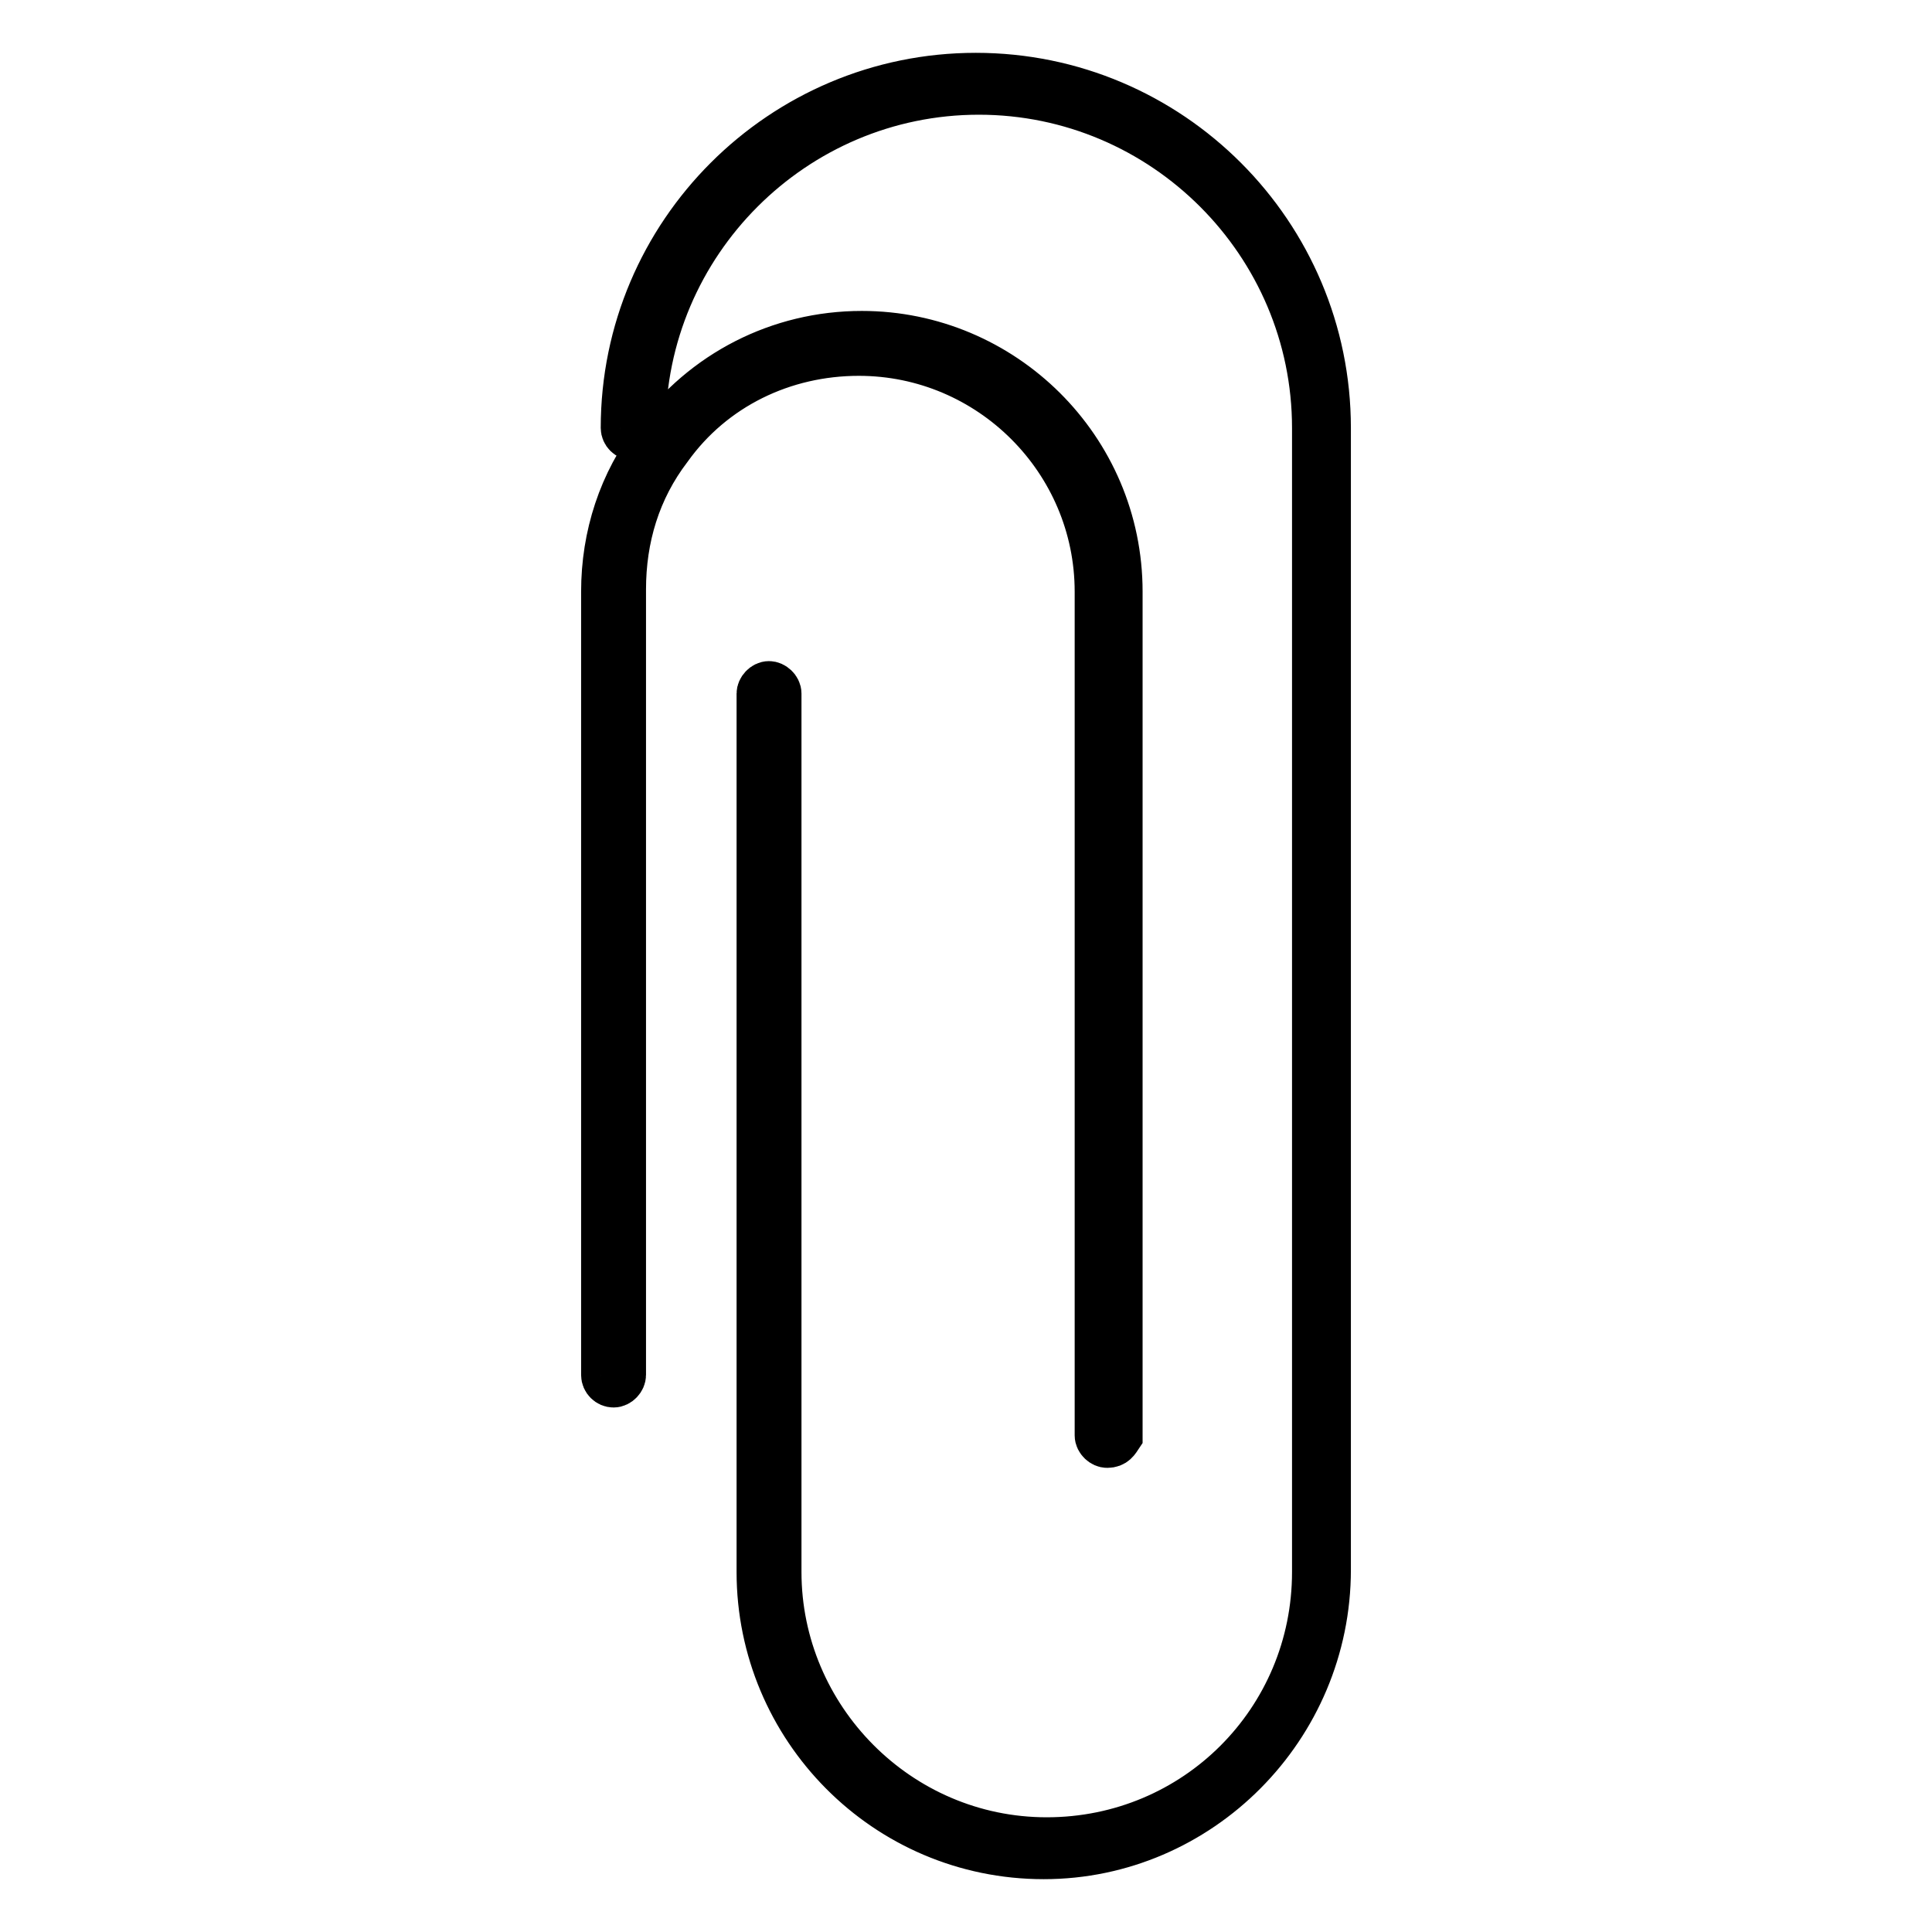 <?xml version="1.0" encoding="utf-8"?>
<!-- Svg Vector Icons : http://www.onlinewebfonts.com/icon -->
<!DOCTYPE svg PUBLIC "-//W3C//DTD SVG 1.1//EN" "http://www.w3.org/Graphics/SVG/1.1/DTD/svg11.dtd">
<svg version="1.1" xmlns="http://www.w3.org/2000/svg" xmlns:xlink="http://www.w3.org/1999/xlink" x="0px" y="0px" viewBox="0 0 256 256" enable-background="new 0 0 256 256" xml:space="preserve">
<g> <path stroke-width="6" fill-opacity="0" stroke="#000000"  d="M138.3,246c-21,0-37.7-17.1-37.7-37.7V91.9c0-0.6,0.6-1.3,1.3-1.3c0.6,0,1.3,0.6,1.3,1.3v116.4 c0,19.3,15.8,35.5,35.5,35.5c19.7,0,35.5-15.8,35.5-35.5V56.7c0-24.5-20-44.5-44.5-44.5c-24.5,0-44.5,20-44.5,44.5 c0,0.6-0.6,1.3-1.3,1.3s-1.3-0.6-1.3-1.3c0-25.8,21-46.7,46.7-46.7c25.8,0,46.7,21,46.7,46.7V208C176,228.9,159,246,138.3,246z  M146.7,191.5c-0.6,0-1.3-0.6-1.3-1.3V78.4c0-17.4-14.2-31.6-31.6-31.6c-10,0-19.3,4.5-25.1,12.6c-4.2,5.5-6.1,11.9-6.1,18.7v104.1 c0,0.6-0.6,1.3-1.3,1.3s-1.3-0.6-1.3-1.3V78.4c0-7.4,2.3-14.5,6.8-20.3c6.4-8.7,16.4-13.9,27.4-13.9c18.7,0,34.2,15.2,34.2,34.2 v111.9C148,190.9,147.7,191.5,146.7,191.5z"/></g>
</svg>